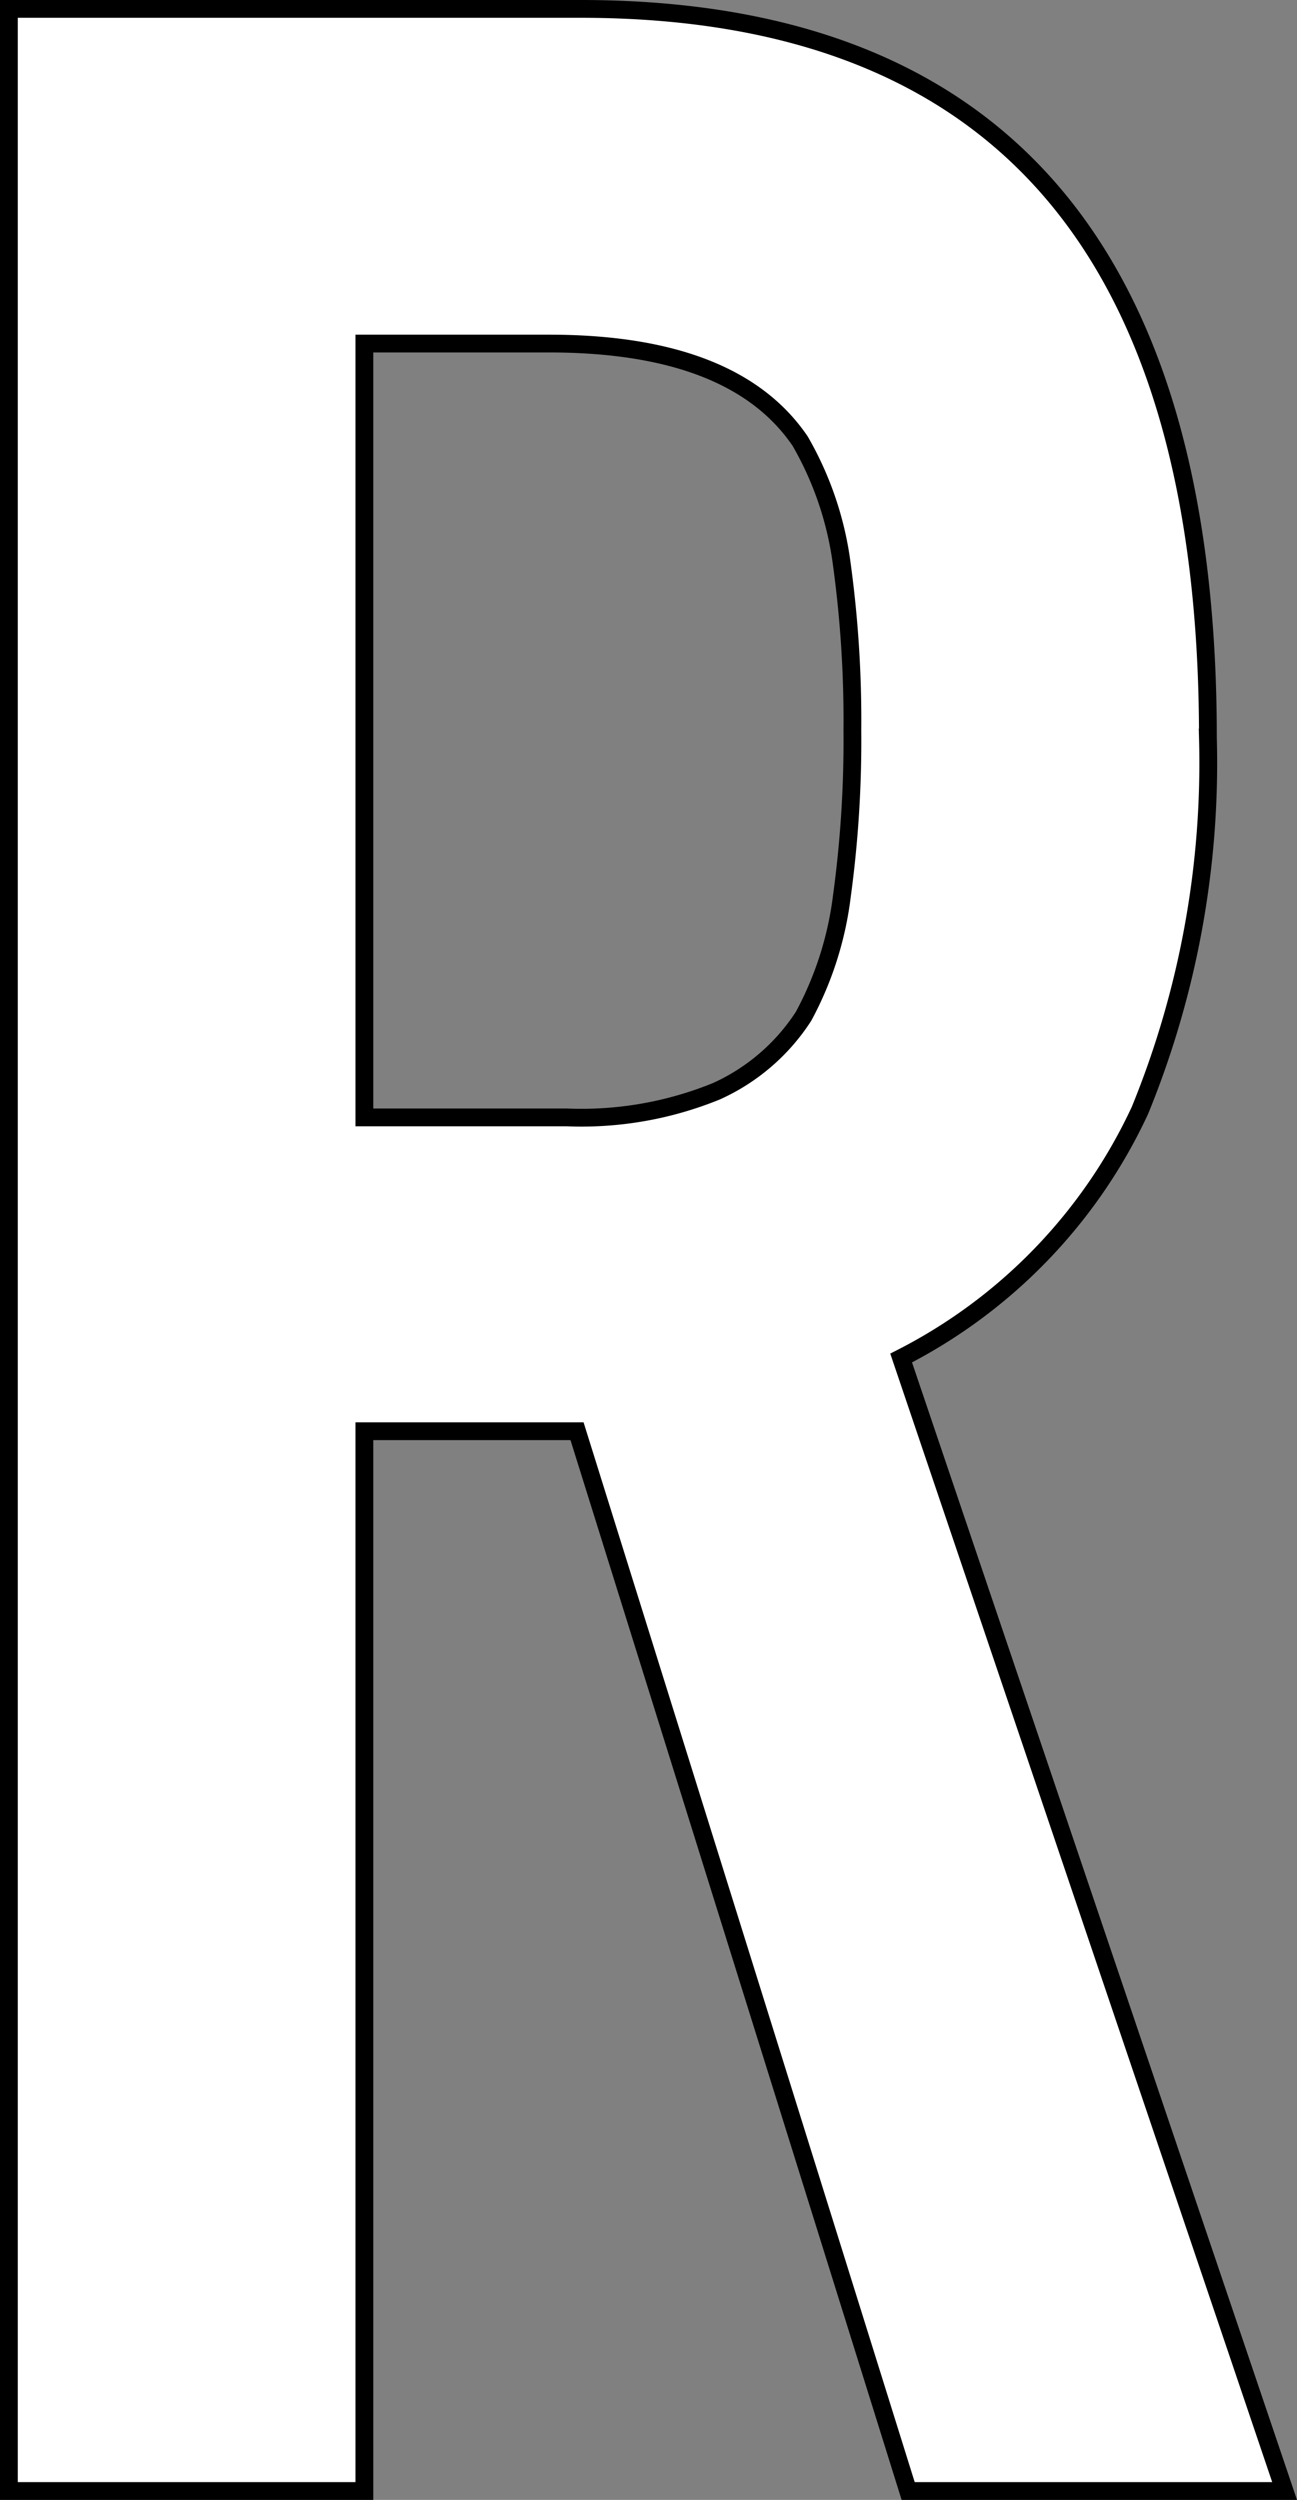 <svg xmlns="http://www.w3.org/2000/svg" width="36.467" height="70.276"><rect width="100%" height="100%" fill="#808080" stroke="none"/><path d="M.25 70.026V.25h16.071q17.64 0 17.641 20.482a25.793 25.793 0 01-1.912 10.486 14.814 14.814 0 01-6.713 6.958l10.781 31.85H25.534l-9.31-29.792h-5.979v29.792zm9.995-60.368v21.754h5.684a10.057 10.057 0 004.214-.735 5.72 5.72 0 002.45-2.107 9.563 9.563 0 001.078-3.381 32.341 32.341 0 00.295-4.655 32.361 32.361 0 00-.295-4.655 9.324 9.324 0 00-1.173-3.477q-1.863-2.742-7.057-2.744z" fill="#fff" stroke="#000" stroke-width=".5"/></svg>